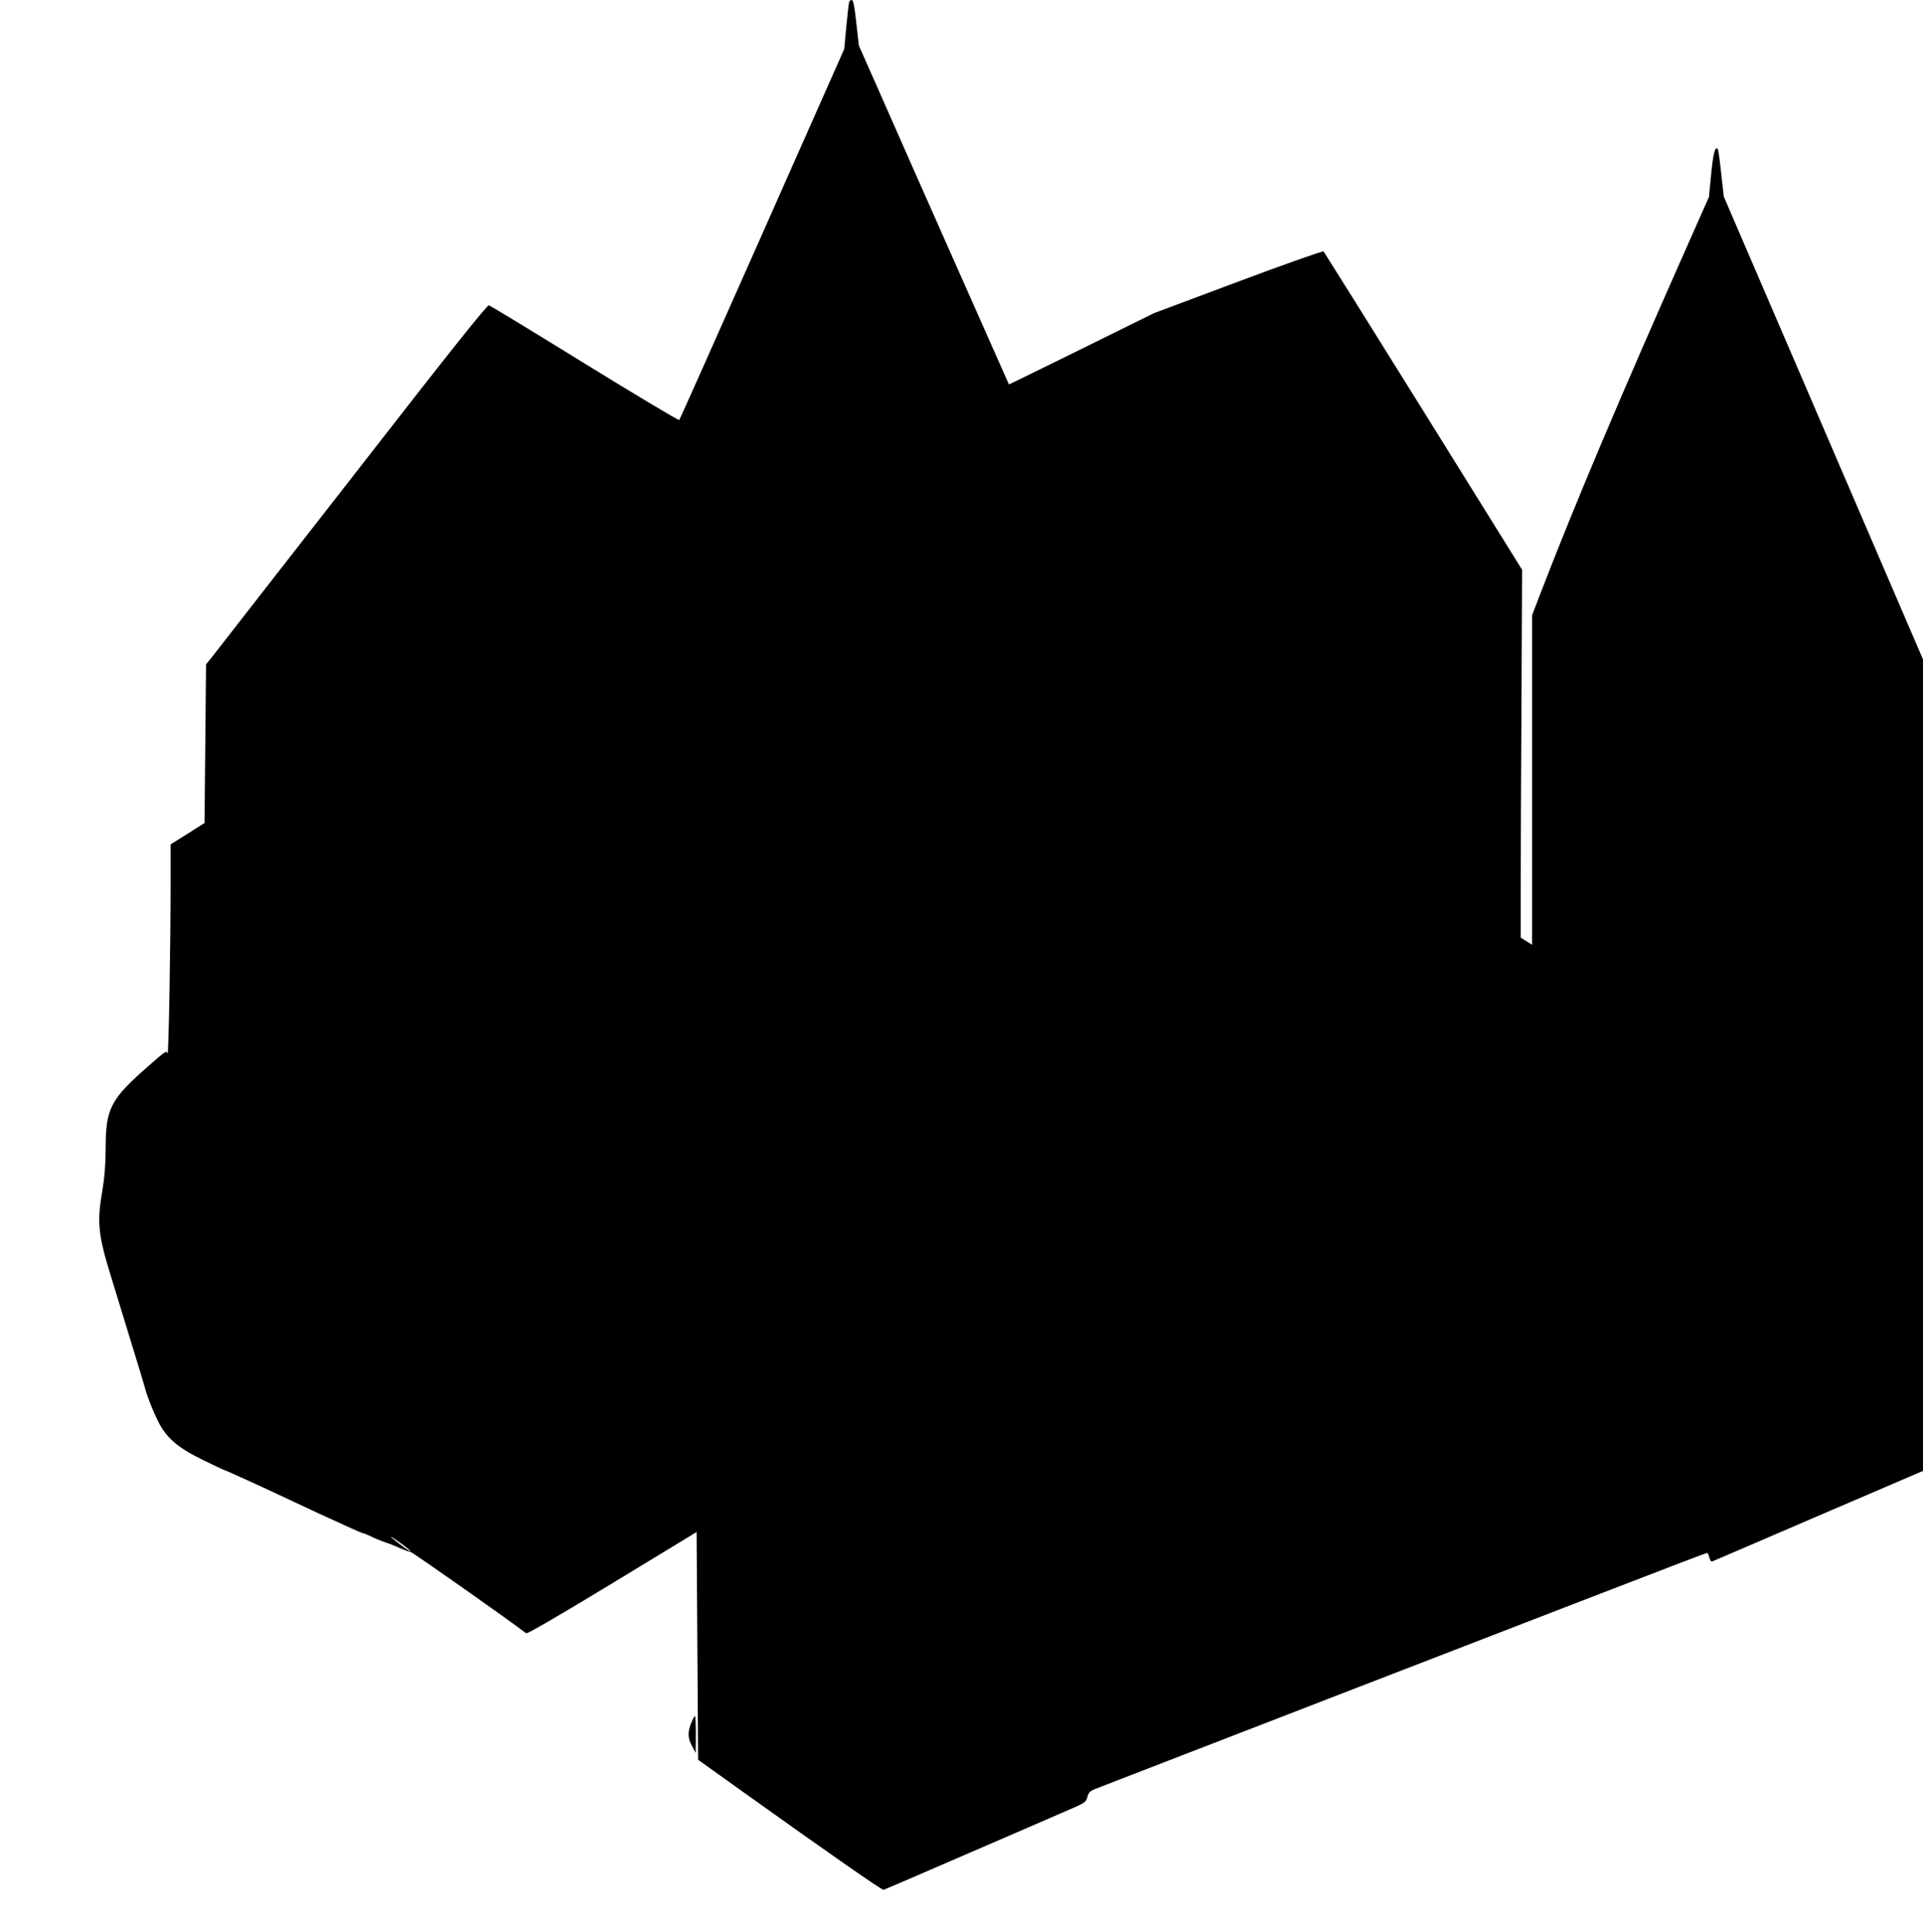 <?xml version="1.0" standalone="no"?>
<!DOCTYPE svg PUBLIC "-//W3C//DTD SVG 20010904//EN"
 "http://www.w3.org/TR/2001/REC-SVG-20010904/DTD/svg10.dtd">
<svg version="1.0" xmlns="http://www.w3.org/2000/svg"
 width="1274pt" height="1280pt" viewBox="0 0 1274 1280"
 preserveAspectRatio="xMidYMid meet">
<g transform="translate(0,1280) scale(0.1,-0.1)"
fill="#000000" stroke="none">
<path d="M5626 12788 c-3 -7 -11 -80 -19 -163 l-14 -150 -543 -1225 c-299
-674 -546 -1229 -550 -1233 -4 -4 -285 164 -626 374 -340 210 -626 384 -635
386 -12 3 -260 -308 -914 -1149 -494 -634 -912 -1170 -929 -1192 l-31 -38 -5
-525 -5 -526 -112 -71 -113 -71 0 -275 c0 -413 -13 -1138 -20 -1111 -5 23 -13
18 -125 -81 -253 -221 -285 -282 -285 -547 -1 -114 -7 -191 -23 -286 -35 -205
-27 -287 58 -562 19 -62 50 -164 69 -225 58 -191 107 -350 128 -418 11 -36 23
-78 28 -95 17 -64 53 -153 88 -224 55 -109 129 -173 297 -255 74 -36 137 -66
140 -66 7 0 300 -134 460 -210 118 -56 183 -86 388 -179 37 -17 71 -31 76 -31
4 0 29 -11 57 -24 27 -13 67 -29 89 -36 22 -7 65 -24 95 -38 30 -13 62 -25 70
-25 11 0 646 -447 766 -539 7 -5 217 117 570 331 l559 340 5 -755 5 -754 295
-211 c583 -417 924 -654 934 -651 9 3 185 79 936 404 102 44 235 102 295 128
104 45 110 49 119 83 8 30 17 39 50 53 23 9 280 108 571 221 292 113 599 231
683 264 83 32 222 86 307 119 85 33 224 87 308 119 144 56 683 264 1317 509
703 271 861 332 870 332 4 0 11 -14 15 -31 4 -17 12 -28 18 -25 7 2 324 139
705 303 l692 297 0 2689 0 2688 -660 1534 -660 1533 -17 154 c-9 84 -19 156
-22 160 -18 21 -30 -22 -44 -162 l-15 -155 -122 -275 c-471 -1060 -770 -1769
-994 -2351 l-56 -146 0 -1091 0 -1092 -37 23 -38 24 0 344 c0 189 2 738 5
1219 l4 875 -653 1050 c-360 578 -658 1054 -662 1059 -4 5 -251 -82 -566 -200
l-558 -209 -480 -237 c-264 -130 -480 -236 -481 -235 -1 2 -586 1320 -885
1999 l-109 246 -17 151 c-12 112 -20 151 -30 151 -8 0 -15 -6 -17 -12z m-2916
-10256 c13 -13 13 -14 0 -7 -24 14 -120 87 -120 92 0 6 99 -65 120 -85z"/>
<path d="M4583 1393 c-28 -67 -28 -105 0 -159 l26 -49 1 123 c0 67 -2 122 -6
122 -3 0 -12 -17 -21 -37z"/>
</g>
</svg>
